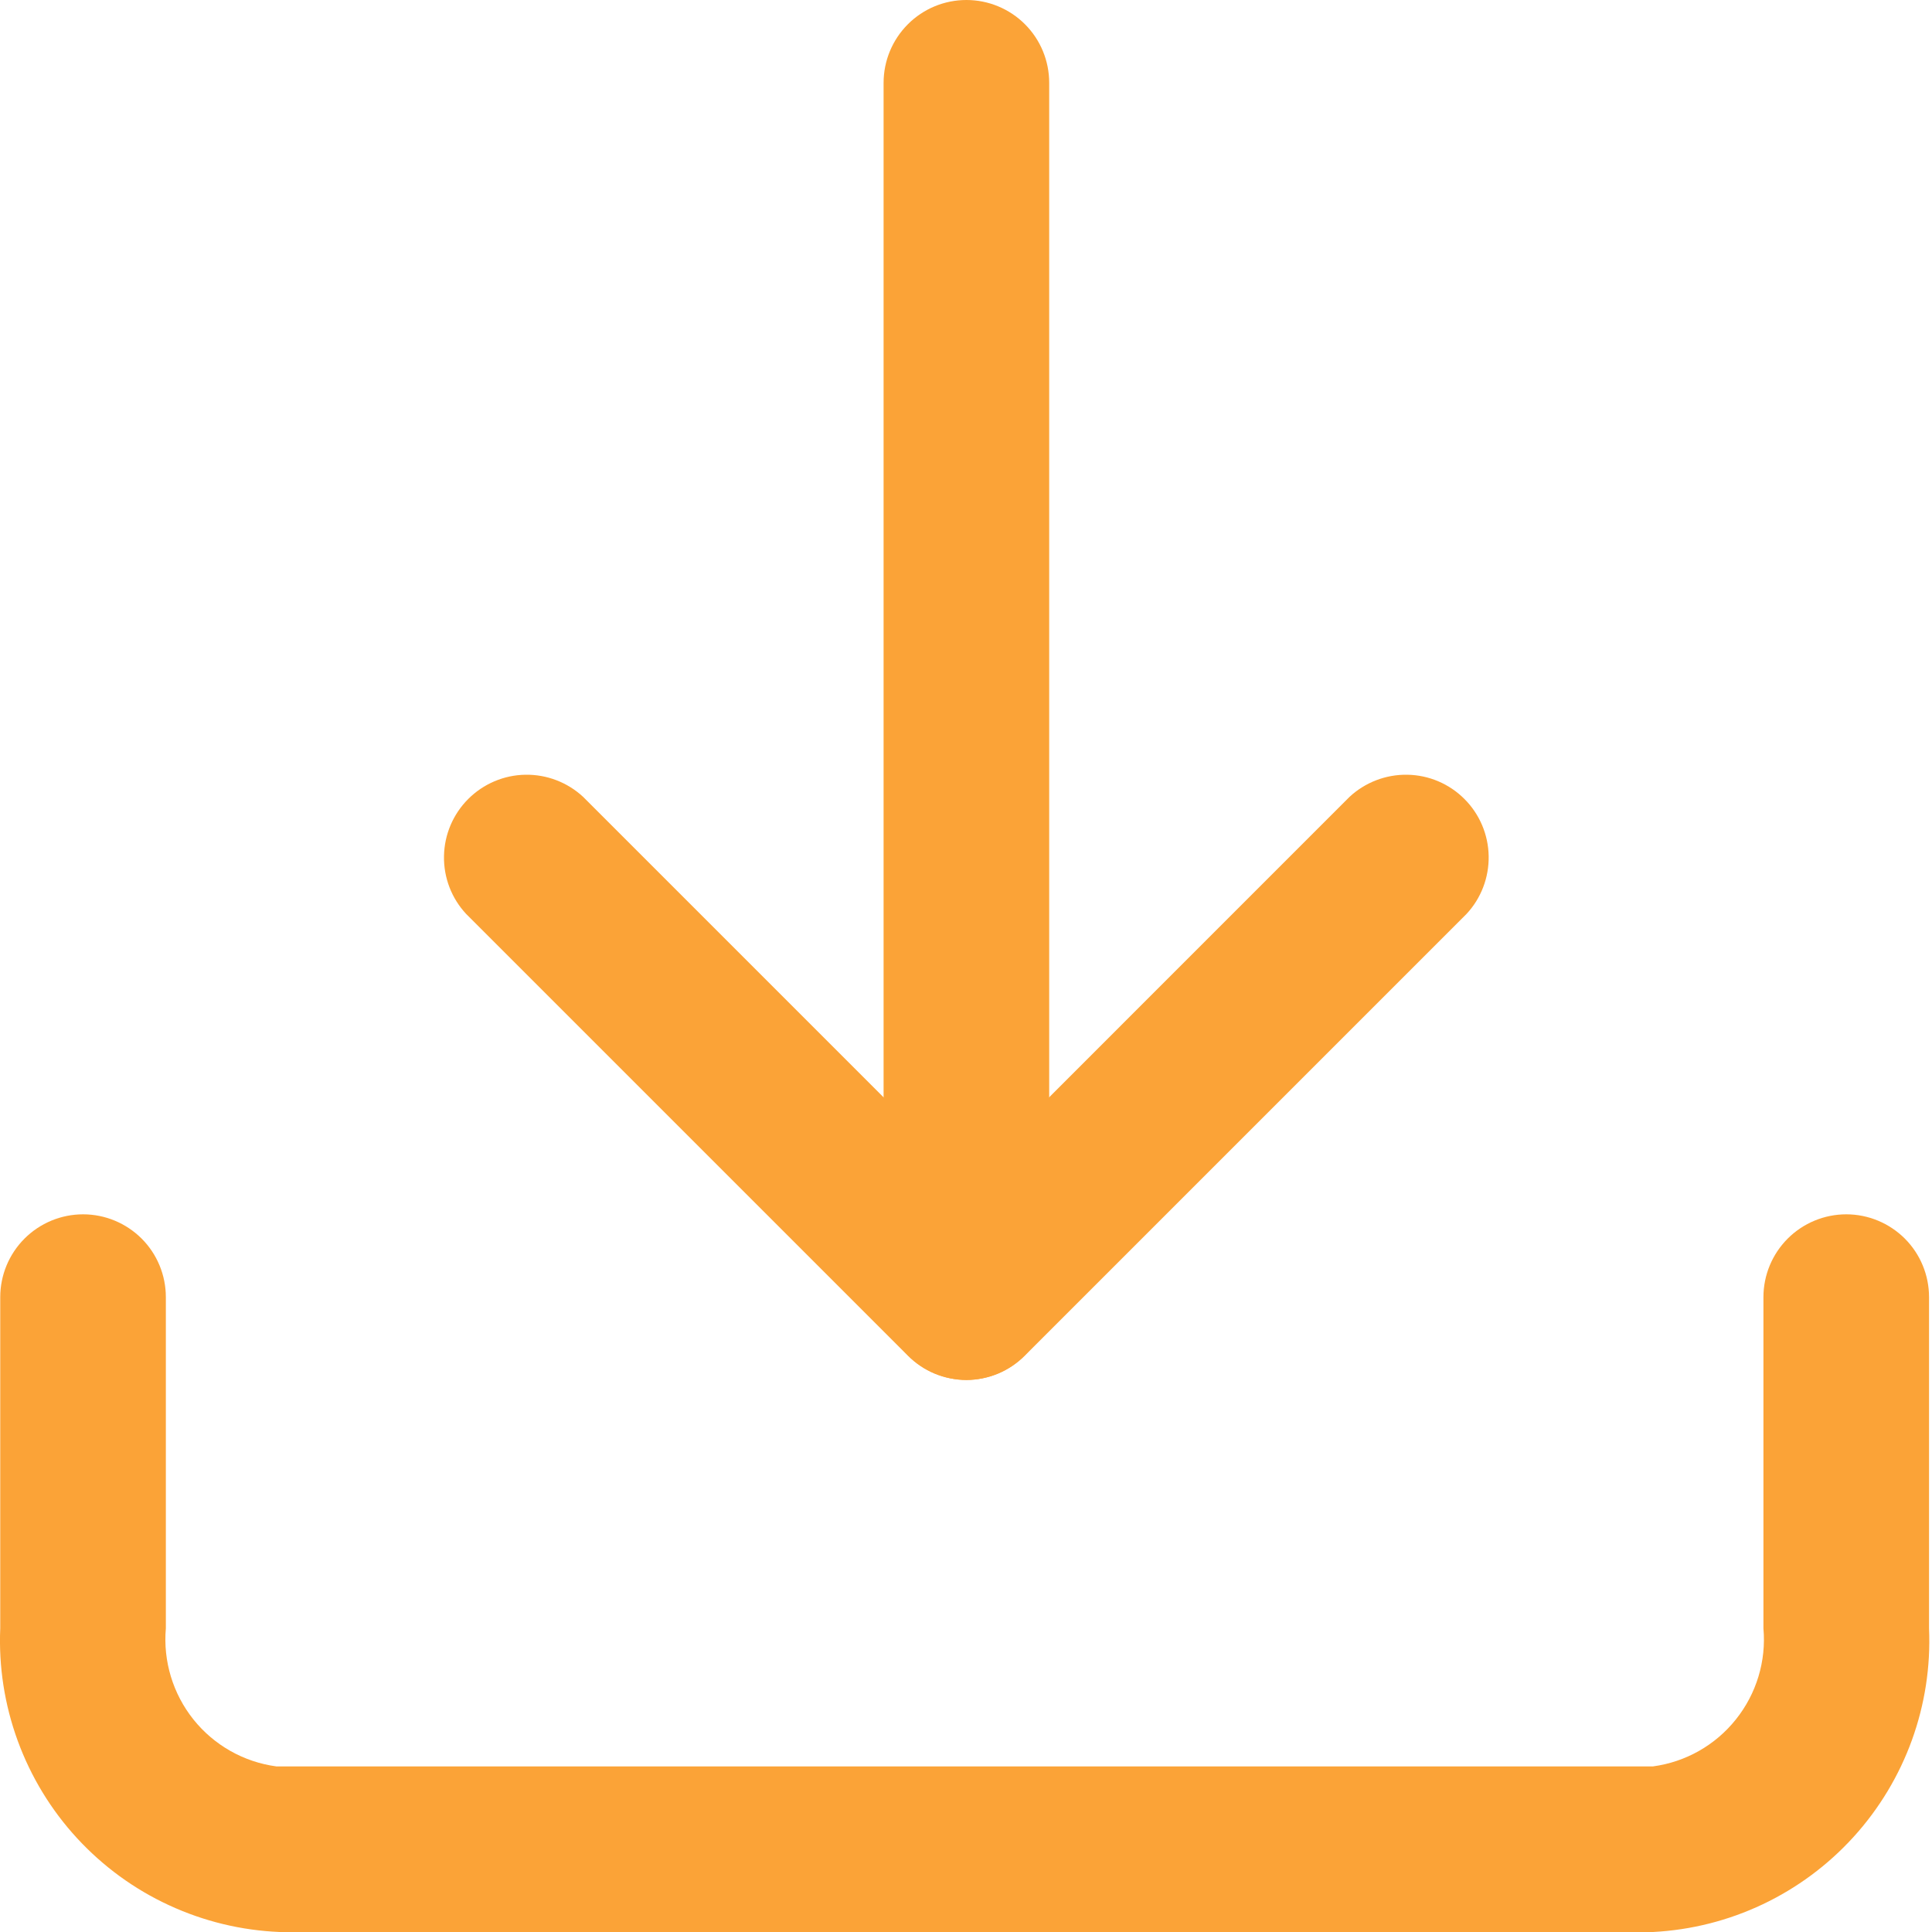 <svg width="32" height="32" viewBox="0 0 32 32" fill="none" xmlns="http://www.w3.org/2000/svg">
<g clip-path="url(#clip0_730_271)">
<path d="M27.38 32H4.631C3.997 31.974 3.374 31.823 2.798 31.556C2.222 31.29 1.705 30.912 1.275 30.445C0.845 29.978 0.512 29.43 0.294 28.834C0.076 28.238 -0.023 27.605 0.004 26.971V21.485C0.004 21.121 0.149 20.772 0.406 20.515C0.663 20.258 1.012 20.113 1.376 20.113C1.74 20.113 2.088 20.258 2.346 20.515C2.603 20.772 2.747 21.121 2.747 21.485V26.971C2.7 27.514 2.864 28.054 3.204 28.48C3.545 28.906 4.036 29.184 4.576 29.257H27.38C27.92 29.184 28.411 28.906 28.751 28.48C29.092 28.054 29.256 27.514 29.208 26.971V21.485C29.208 21.121 29.353 20.772 29.61 20.515C29.867 20.258 30.216 20.113 30.58 20.113C30.944 20.113 31.292 20.258 31.55 20.515C31.807 20.772 31.951 21.121 31.951 21.485V26.971C32.006 28.243 31.556 29.484 30.7 30.426C29.844 31.368 28.651 31.934 27.38 32Z" fill="#FBA337"/>
<path d="M16.006 22.855C15.825 22.856 15.647 22.821 15.48 22.752C15.314 22.683 15.163 22.581 15.036 22.453L7.722 15.139C7.479 14.879 7.347 14.535 7.354 14.179C7.36 13.824 7.504 13.485 7.755 13.234C8.007 12.982 8.346 12.838 8.701 12.832C9.056 12.826 9.4 12.958 9.66 13.2L16.006 19.546L22.351 13.2C22.611 12.958 22.955 12.826 23.31 12.832C23.666 12.838 24.005 12.982 24.256 13.234C24.507 13.485 24.651 13.824 24.657 14.179C24.663 14.535 24.532 14.879 24.289 15.139L16.975 22.453C16.848 22.581 16.697 22.683 16.531 22.752C16.364 22.821 16.186 22.856 16.006 22.855Z" fill="#FBA337"/>
<path d="M16.007 22.858C15.645 22.854 15.298 22.708 15.042 22.451C14.786 22.195 14.64 21.849 14.635 21.487V1.372C14.635 1.008 14.78 0.659 15.037 0.402C15.294 0.144 15.643 0 16.007 0C16.37 0 16.719 0.144 16.977 0.402C17.234 0.659 17.378 1.008 17.378 1.372V21.487C17.373 21.849 17.227 22.195 16.971 22.451C16.715 22.708 16.369 22.854 16.007 22.858Z" fill="#FBA337"/>
</g>
<defs>
<clipPath id="clip0_730_271">
<rect width="32" height="32" fill="white"/>
</clipPath>
</defs>
</svg>
